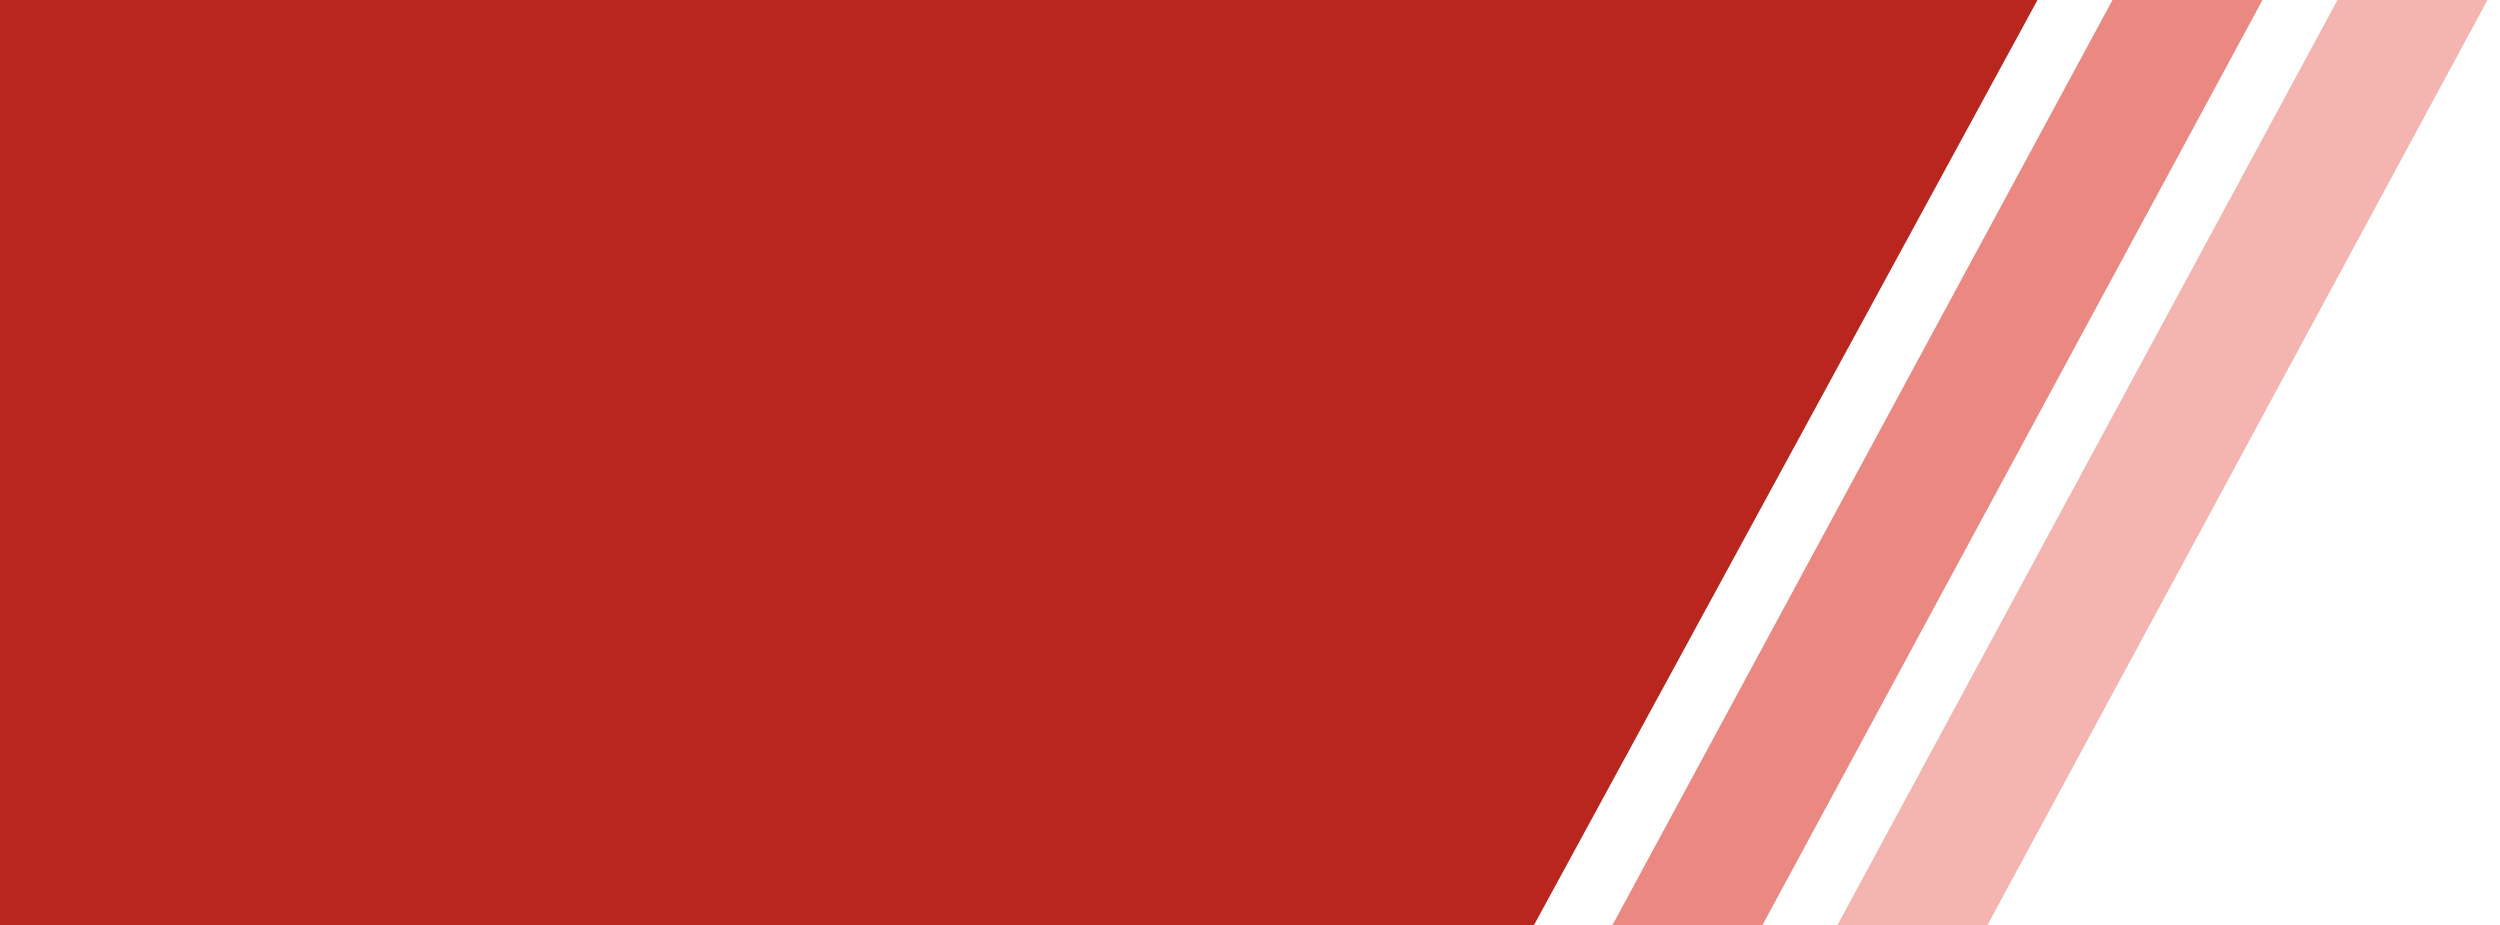 <svg width="100" height="37" viewBox="0 0 100 37" fill="none" xmlns="http://www.w3.org/2000/svg">
<path d="M-4.5 0H81.5L61.361 37H-4.5V0Z" fill="#B9261D"/>
<path opacity="0.6" d="M84.5 0H90.5L70.5 37H64.5L84.5 0Z" fill="#DF3A30"/>
<path opacity="0.4" d="M93.5 0H99.5L79.5 37H73.5L93.5 0Z" fill="#E5463C"/>
</svg>
